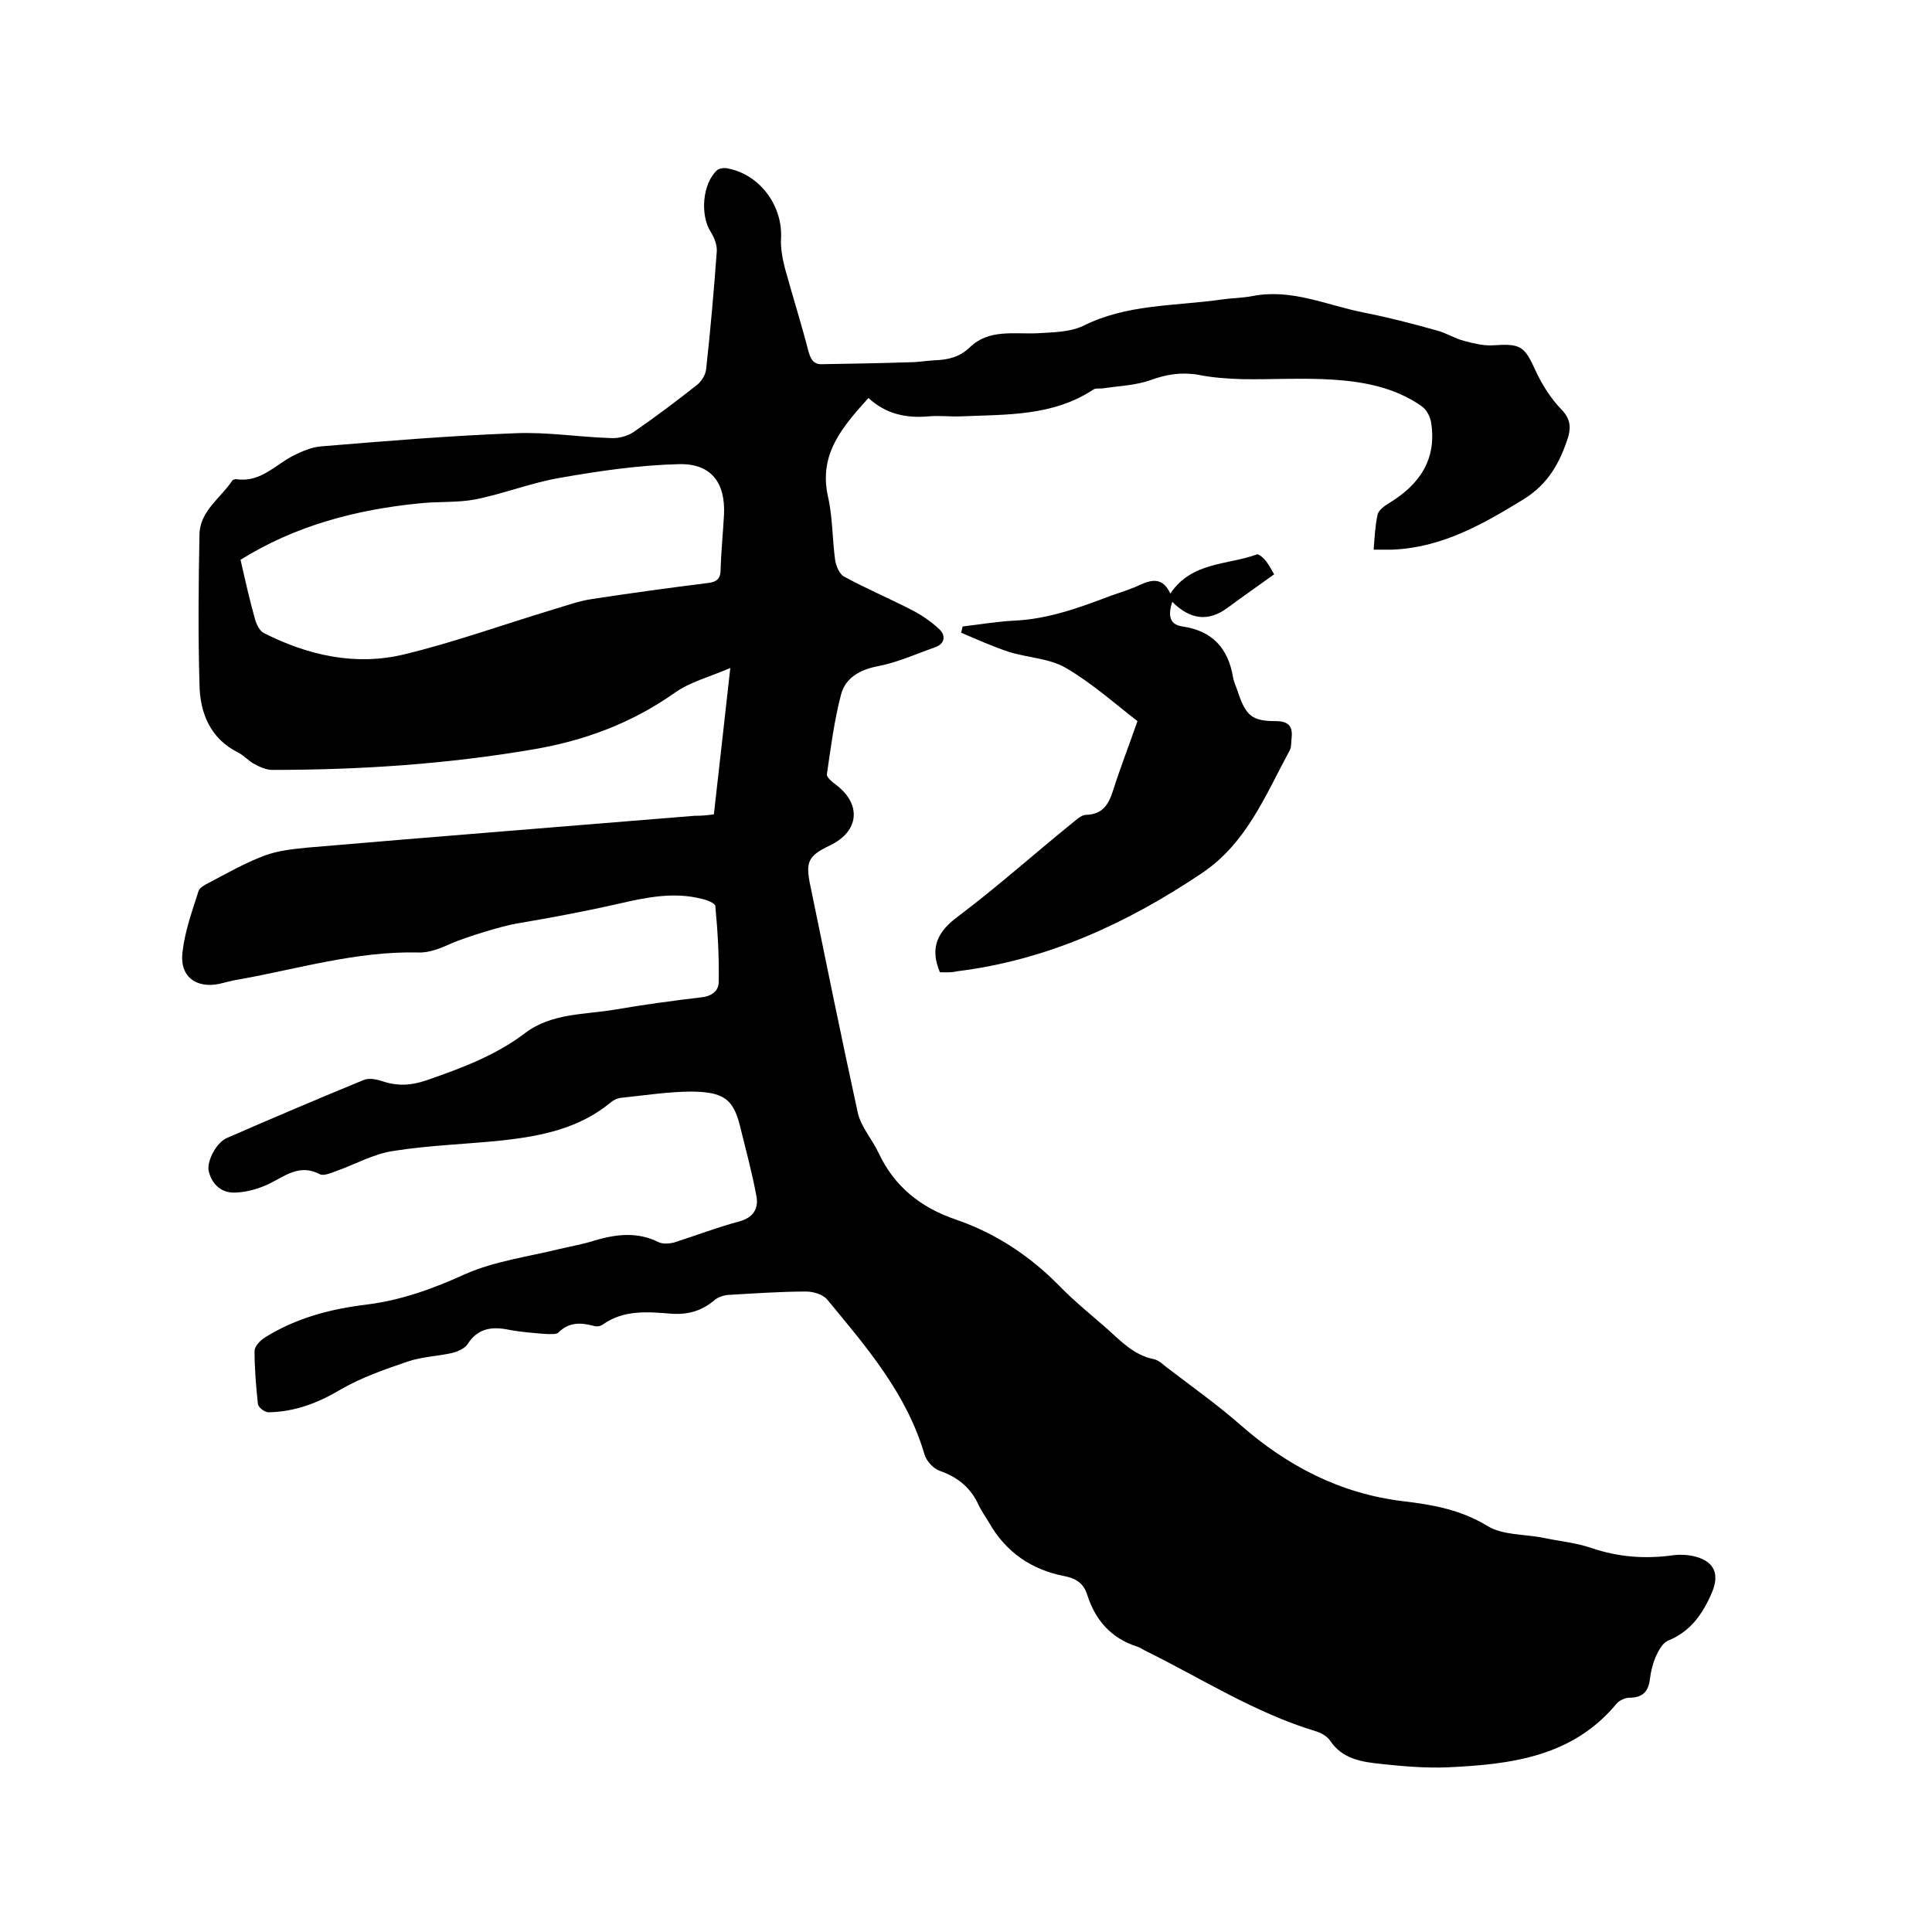 <svg enable-background="new 0 0 400 400" viewBox="0 0 400 400" xmlns="http://www.w3.org/2000/svg"><path d="m147.8 168.6c1.1-9.8 2.2-19.4 3.4-30.3-4.4 1.9-8.4 2.9-11.6 5.2-8.8 6.2-18.5 9.8-28.9 11.6-18 3.1-36.1 4.3-54.3 4.3-1.3 0-2.6-.6-3.7-1.2-1.2-.6-2.2-1.8-3.4-2.4-5.8-2.9-7.9-8.2-8-14.1-.3-10.3-.2-20.7 0-31.1.1-4.8 4.4-7.5 6.8-11.1.1-.2.6-.3.8-.3 5 .8 8.1-3 11.9-4.9 1.8-.9 3.9-1.8 5.9-1.9 13.3-1.1 26.6-2.2 39.9-2.7 6.6-.3 13.3.8 19.9 1 1.5.1 3.4-.4 4.6-1.2 4.5-3.1 8.9-6.4 13.2-9.8.9-.7 1.8-2.1 1.9-3.3.9-8.1 1.6-16.2 2.2-24.3.1-1.3-.5-2.9-1.2-4-2.3-3.5-1.8-10.1 1.3-12.9.5-.4 1.6-.5 2.3-.3 6.6 1.3 11.3 7.8 10.9 14.5-.1 2 .3 4.1.8 6.1 1.6 5.8 3.4 11.5 4.9 17.3.5 1.7 1.1 2.7 2.9 2.6 6-.1 12-.2 18-.4 1.7 0 3.4-.3 5.1-.4 2.8-.1 5.2-.6 7.4-2.7 3.9-3.8 9.1-2.7 13.9-2.9 3.2-.2 6.7-.2 9.5-1.5 9.1-4.6 19.1-4.1 28.8-5.5 2.1-.3 4.2-.3 6.3-.7 8.1-1.6 15.4 1.9 23 3.4 5.1 1 10.1 2.3 15.1 3.7 2 .5 3.8 1.7 5.8 2.2 1.9.5 3.9 1 5.8.9 5.9-.4 6.6.1 9 5.4 1.3 2.8 3.1 5.6 5.2 7.8 1.8 1.8 2.1 3.5 1.5 5.7-1.7 5.3-4.1 9.8-9.3 13-8.5 5.2-16.9 10-27.2 10.4-1.1 0-2.3 0-3.8 0 .2-2.5.3-4.9.8-7.2.2-1 1.5-1.9 2.5-2.5 6.2-3.8 9.8-9 8.6-16.6-.2-1.3-1-2.8-2.1-3.5-5.5-3.8-11.9-5-18.3-5.4-6.2-.4-12.5 0-18.7-.1-3.1-.1-6.1-.3-9.1-.9-3.5-.6-6.6-.1-9.9 1.1-3.1 1.1-6.5 1.2-9.8 1.7-.7.1-1.6-.1-2.1.3-8.4 5.5-17.9 5.1-27.3 5.5-2.2.1-4.5-.2-6.7 0-4.6.4-8.8-.4-12.5-3.8-5.4 6-10.3 11.6-8.4 20.3 1 4.3.9 8.8 1.5 13.2.2 1.3.9 3 1.9 3.5 4.4 2.4 9.1 4.4 13.6 6.7 2.2 1.1 4.3 2.5 6.1 4.2 1.3 1.2 1.2 3-.9 3.7-3.9 1.4-7.7 3.1-11.7 3.9-3.8.7-6.9 2.4-7.8 6-1.4 5.4-2.1 10.9-2.9 16.4-.1.6 1.1 1.6 1.9 2.2 5.3 4 4.8 9.6-1.2 12.5-4.6 2.2-5.2 3.4-4.1 8.5 3.2 15.6 6.4 31.3 9.8 46.9.7 3 3 5.5 4.3 8.3 3.3 7 8.7 11.3 16 13.8 8.2 2.8 15.3 7.5 21.4 13.7 3.1 3.2 6.6 6 9.9 8.9 2.9 2.6 5.6 5.5 9.7 6.3.9.2 1.7.9 2.4 1.5 5.2 4 10.6 7.8 15.5 12.1 9.7 8.5 20.6 14.2 33.6 15.8 6 .7 11.9 1.7 17.5 5.1 3.2 2 7.8 1.7 11.7 2.5 3.3.7 6.7 1 9.9 2.1 5.6 1.9 11.1 2.3 16.9 1.5 1.5-.2 3.2-.1 4.7.3 4 1.1 4.9 3.8 3.3 7.5-1.9 4.4-4.4 8-9.1 9.9-1.1.5-1.9 2-2.5 3.3-.6 1.4-1 3-1.2 4.6-.3 2.7-1.6 3.9-4.3 3.9-.8 0-1.9.5-2.5 1.1-9.1 11.1-21.9 12.7-35 13.3-4.6.2-9.3-.2-13.9-.7-3.9-.4-8-1-10.5-4.8-.7-1-2-1.7-3.1-2-12.5-3.8-23.4-10.8-34.9-16.5-.7-.3-1.3-.8-2-1-5.3-1.7-8.6-5.4-10.3-10.7-.7-2.3-2.2-3.4-4.8-3.9-6.7-1.3-12-4.9-15.5-11-.7-1.2-1.5-2.3-2.1-3.5-1.6-3.7-4.4-6-8.2-7.3-1.3-.5-2.7-2-3.1-3.4-3.7-12.6-12-22.2-20.1-32-.9-1.1-2.9-1.7-4.4-1.7-5.4 0-10.8.4-16.2.7-1 .1-2.1.5-2.8 1.1-2.6 2.2-5.4 3-8.8 2.8-4.9-.4-10-.9-14.4 2.3-.4.3-1.3.4-1.8.2-2.7-.7-5.1-.8-7.3 1.4-.4.4-1.6.3-2.4.3-2.6-.2-5.3-.4-7.9-.9-3.5-.7-6.4-.3-8.5 3-.6.9-2 1.5-3.1 1.8-3.1.7-6.4.8-9.3 1.8-4.7 1.6-9.6 3.3-13.9 5.8-4.7 2.8-9.5 4.6-14.9 4.7-.8 0-2.1-1-2.2-1.7-.4-3.7-.7-7.4-.7-11 0-.9 1.1-2.1 2-2.7 6.5-4.1 13.7-6 21.2-6.9 7.2-.9 13.8-3.3 20.4-6.3 6.1-2.7 13-3.6 19.5-5.2 2.5-.6 5-1 7.4-1.8 4.5-1.3 8.8-1.8 13.2.4.9.4 2.3.3 3.3 0 4.4-1.4 8.8-3.1 13.3-4.3 3-.8 4.1-2.7 3.6-5.3-.9-4.9-2.2-9.6-3.4-14.5-1.4-5.7-3.6-7-9.9-7.1-4.9 0-9.9.8-14.8 1.3-.7.1-1.4.4-2 .9-6.5 5.4-14.3 7-22.4 7.9-7.6.8-15.2 1-22.7 2.2-4.1.6-7.9 2.8-11.9 4.2-1.1.4-2.5 1-3.3.6-4.2-2.2-7.2.4-10.5 2-2.1 1-4.5 1.7-6.8 1.8-2.9.2-5-1.5-5.7-4.5-.4-2 1.6-5.9 3.8-6.8 9.4-4.1 18.8-8.1 28.3-12 1.2-.5 2.9-.1 4.3.4 3 .9 5.6.7 8.6-.3 7.2-2.5 14.3-5.1 20.5-9.8 5.5-4.2 12.4-3.8 18.8-4.9 5.8-1 11.7-1.8 17.6-2.5 2.2-.2 3.7-1.3 3.7-3.2.1-5.2-.2-10.5-.7-15.7 0-.6-1.8-1.3-2.8-1.5-5.8-1.5-11.5-.3-17.2 1-7 1.6-14 2.9-21.1 4.1-3 .5-10.5 2.8-13.5 4.1-2.2 1-4.6 2-6.9 1.9-12.8-.3-24.9 3.4-37.2 5.6-1.4.2-2.7.6-4 .9-4.9 1-8.3-1.6-7.6-6.7.5-4.3 2-8.4 3.3-12.5.2-.7 1.3-1.3 2.1-1.7 3.8-2 7.6-4.2 11.7-5.7 2.7-1 5.7-1.3 8.6-1.6 26.8-2.3 53.6-4.4 80.3-6.6 1.6 0 2.7-.1 4-.3zm-98-52.7c1 4.4 1.9 8.4 3 12.3.3 1.1 1 2.5 1.9 2.9 9.1 4.6 18.9 6.8 28.9 4.4 10.4-2.5 20.6-6.2 30.9-9.3 2.7-.8 5.4-1.8 8.2-2.2 7.9-1.2 15.9-2.3 23.9-3.3 1.8-.2 2.6-.9 2.6-2.8.1-3.8.5-7.6.7-11.4.3-6.6-2.7-10.6-9.4-10.4-8.2.2-16.4 1.4-24.4 2.8-6 1-11.7 3.3-17.7 4.5-3.7.7-7.6.4-11.4.8-13.4 1.3-26 4.7-37.2 11.7z"/><path d="m194.6 201.3c-2.2-5.2-.4-8.5 3.8-11.6 8.1-6.1 15.7-12.9 23.6-19.3.9-.7 1.9-1.7 2.9-1.7 3.5-.1 4.7-2.3 5.6-5.2 1.5-4.7 3.3-9.3 5-14.2-4.9-3.8-9.5-7.9-14.8-11-3.4-2-7.8-2.1-11.7-3.3-3.4-1.1-6.7-2.6-10-4 .1-.4.2-.8.3-1.3 3.5-.4 7-1 10.6-1.2 7.1-.3 13.6-2.7 20.2-5.2 2-.7 4-1.3 5.9-2.2 2.6-1.2 4.8-1.5 6.3 1.8 4.4-6.6 11.8-5.9 17.9-8.1.4-.2 1.5.8 2 1.5.7.9 1.2 2 1.6 2.6-3.3 2.4-6.5 4.6-9.6 6.9-4 3-7.8 2.5-11.5-1.2-.9 2.8-.6 4.7 2.1 5.1 6.2.9 9.5 4.5 10.5 10.6.2 1.1.8 2.2 1.1 3.3 1.6 4.6 2.9 5.7 7.7 5.7 2.8 0 3.6 1.2 3.3 3.6-.1.8 0 1.8-.4 2.5-5 9.2-8.9 19.2-18.2 25.4-15.5 10.4-32 18-50.7 20.3-1.2.3-2.4.2-3.5.2z"/></svg>